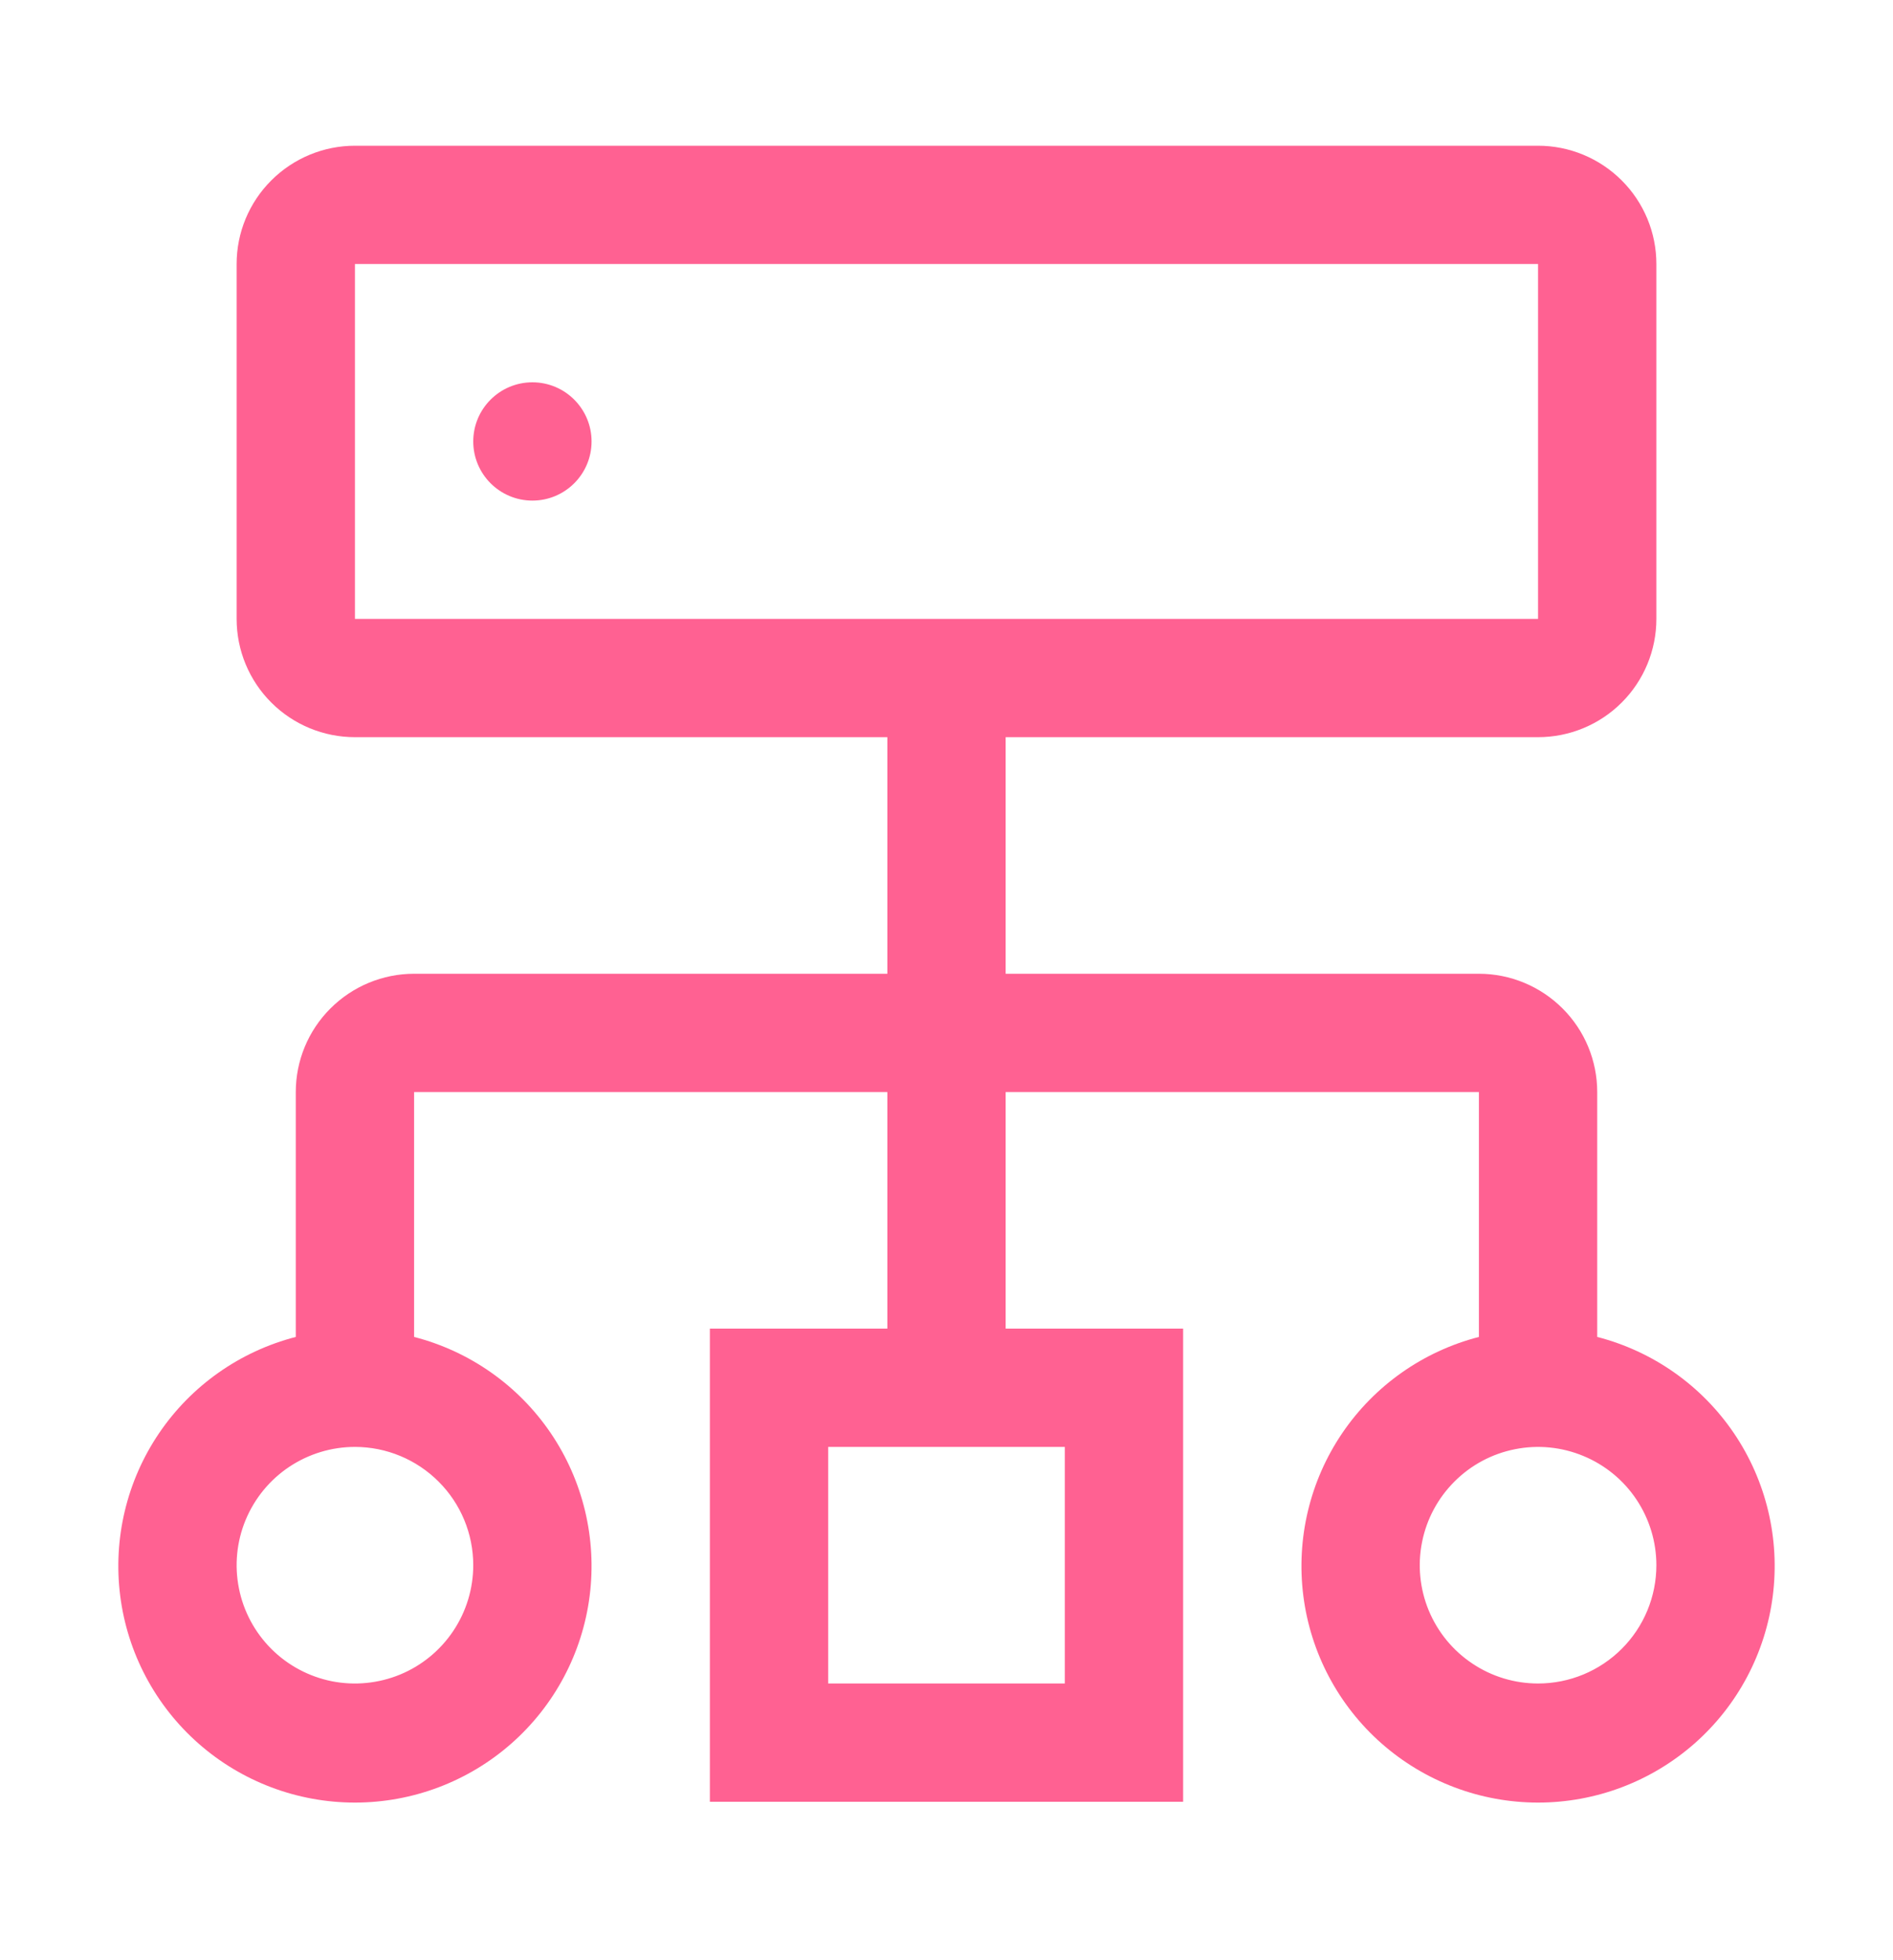 <svg xmlns="http://www.w3.org/2000/svg" width="28" height="29" viewBox="0 0 28 29" fill="none"><path d="M7.875 7.406C8.358 7.406 8.75 7.014 8.75 6.531C8.75 6.048 8.358 5.656 7.875 5.656C7.392 5.656 7 6.048 7 6.531C7 7.014 7.392 7.406 7.875 7.406Z" fill="#FF6192"></path><path d="M23.625 19.779V16.156C23.625 15.692 23.441 15.247 23.112 14.919C22.784 14.591 22.339 14.406 21.875 14.406H14.875V10.906H22.75C23.214 10.906 23.659 10.722 23.987 10.394C24.316 10.066 24.5 9.62 24.5 9.156V3.906C24.5 3.442 24.316 2.997 23.987 2.669C23.659 2.341 23.214 2.156 22.75 2.156H5.25C4.786 2.156 4.341 2.341 4.013 2.669C3.684 2.997 3.5 3.442 3.5 3.906V9.156C3.5 9.62 3.684 10.066 4.013 10.394C4.341 10.722 4.786 10.906 5.25 10.906H13.125V14.406H6.125C5.661 14.406 5.216 14.591 4.888 14.919C4.559 15.247 4.375 15.692 4.375 16.156V19.779C3.55 19.992 2.831 20.498 2.353 21.203C1.875 21.908 1.671 22.764 1.778 23.609C1.885 24.454 2.297 25.231 2.936 25.794C3.575 26.357 4.398 26.668 5.25 26.668C6.102 26.668 6.925 26.357 7.564 25.794C8.203 25.231 8.615 24.454 8.722 23.609C8.829 22.764 8.625 21.908 8.147 21.203C7.669 20.498 6.95 19.992 6.125 19.779V16.156H13.125V19.656H10.5V26.656H17.5V19.656H14.875V16.156H21.875V19.779C21.05 19.992 20.331 20.498 19.853 21.203C19.375 21.908 19.171 22.764 19.278 23.609C19.385 24.454 19.797 25.231 20.436 25.794C21.076 26.357 21.898 26.668 22.75 26.668C23.602 26.668 24.424 26.357 25.064 25.794C25.703 25.231 26.115 24.454 26.222 23.609C26.329 22.764 26.125 21.908 25.647 21.203C25.169 20.498 24.45 19.992 23.625 19.779ZM7 23.156C7 23.502 6.897 23.841 6.705 24.128C6.513 24.416 6.239 24.641 5.92 24.773C5.6 24.905 5.248 24.94 4.909 24.873C4.569 24.805 4.257 24.638 4.013 24.394C3.768 24.149 3.601 23.837 3.534 23.498C3.466 23.158 3.501 22.806 3.633 22.487C3.766 22.167 3.99 21.893 4.278 21.701C4.566 21.509 4.904 21.406 5.25 21.406C5.714 21.406 6.159 21.591 6.487 21.919C6.816 22.247 7 22.692 7 23.156ZM15.75 21.406V24.906H12.25V21.406H15.75ZM5.25 9.156V3.906H22.75V9.156H5.25ZM22.75 24.906C22.404 24.906 22.066 24.804 21.778 24.611C21.49 24.419 21.266 24.146 21.133 23.826C21.001 23.506 20.966 23.154 21.034 22.815C21.101 22.475 21.268 22.164 21.513 21.919C21.757 21.674 22.069 21.507 22.409 21.44C22.748 21.372 23.1 21.407 23.42 21.54C23.739 21.672 24.013 21.896 24.205 22.184C24.397 22.472 24.5 22.81 24.5 23.156C24.5 23.62 24.316 24.066 23.987 24.394C23.659 24.722 23.214 24.906 22.75 24.906Z" fill="#FF6192"></path></svg>